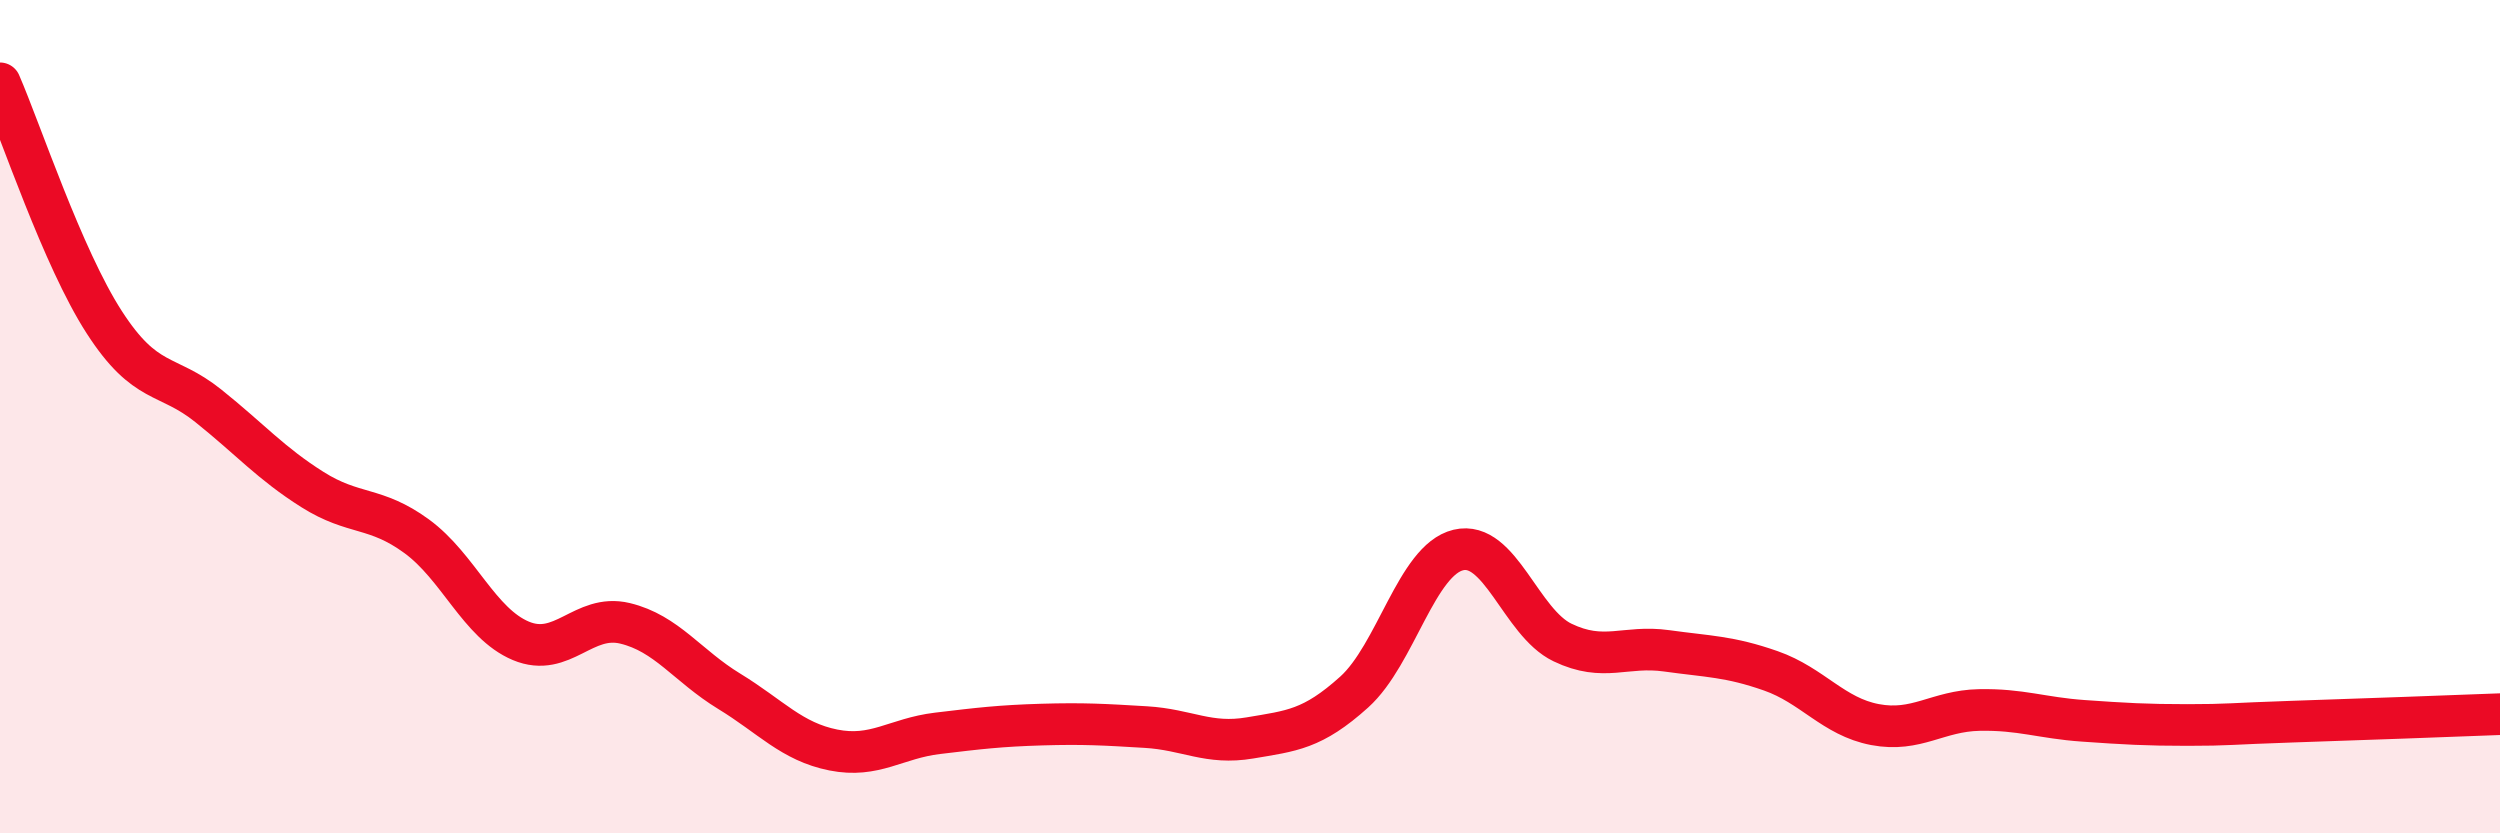 
    <svg width="60" height="20" viewBox="0 0 60 20" xmlns="http://www.w3.org/2000/svg">
      <path
        d="M 0,2 C 0.5,3.15 1.5,6.18 2.5,7.73 C 3.5,9.28 4,8.94 5,9.74 C 6,10.54 6.5,11.12 7.5,11.75 C 8.5,12.38 9,12.14 10,12.87 C 11,13.6 11.5,14.96 12.5,15.38 C 13.5,15.8 14,14.72 15,14.96 C 16,15.2 16.5,15.98 17.5,16.59 C 18.5,17.2 19,17.8 20,18 C 21,18.2 21.5,17.72 22.5,17.6 C 23.5,17.48 24,17.42 25,17.39 C 26,17.36 26.5,17.39 27.5,17.45 C 28.5,17.51 29,17.88 30,17.71 C 31,17.54 31.5,17.51 32.5,16.61 C 33.5,15.71 34,13.44 35,13.2 C 36,12.96 36.5,14.94 37.5,15.42 C 38.5,15.9 39,15.48 40,15.62 C 41,15.76 41.5,15.75 42.5,16.1 C 43.5,16.45 44,17.2 45,17.39 C 46,17.58 46.5,17.06 47.5,17.04 C 48.5,17.02 49,17.23 50,17.3 C 51,17.37 51.5,17.4 52.5,17.4 C 53.5,17.4 53.5,17.37 55,17.32 C 56.5,17.27 59,17.18 60,17.14L60 20L0 20Z"
        fill="#EB0A25"
        opacity="0.1"
        stroke-linecap="round"
        stroke-linejoin="round"
      />
      <path
        d="M 0,2 C 0.5,3.15 1.5,6.18 2.5,7.73 C 3.5,9.28 4,8.94 5,9.74 C 6,10.54 6.5,11.12 7.5,11.75 C 8.5,12.38 9,12.14 10,12.87 C 11,13.6 11.5,14.96 12.5,15.38 C 13.5,15.8 14,14.72 15,14.96 C 16,15.2 16.5,15.98 17.5,16.59 C 18.5,17.2 19,17.8 20,18 C 21,18.2 21.5,17.72 22.5,17.6 C 23.5,17.48 24,17.42 25,17.39 C 26,17.36 26.5,17.39 27.5,17.45 C 28.5,17.51 29,17.88 30,17.71 C 31,17.54 31.5,17.51 32.5,16.61 C 33.5,15.71 34,13.44 35,13.2 C 36,12.96 36.5,14.94 37.5,15.42 C 38.5,15.9 39,15.48 40,15.62 C 41,15.76 41.5,15.75 42.5,16.1 C 43.5,16.45 44,17.2 45,17.39 C 46,17.58 46.5,17.06 47.5,17.04 C 48.5,17.02 49,17.23 50,17.3 C 51,17.37 51.5,17.4 52.5,17.4 C 53.5,17.4 53.5,17.37 55,17.32 C 56.5,17.27 59,17.18 60,17.14"
        stroke="#EB0A25"
        stroke-width="1"
        fill="none"
        stroke-linecap="round"
        stroke-linejoin="round"
      />
    </svg>
  